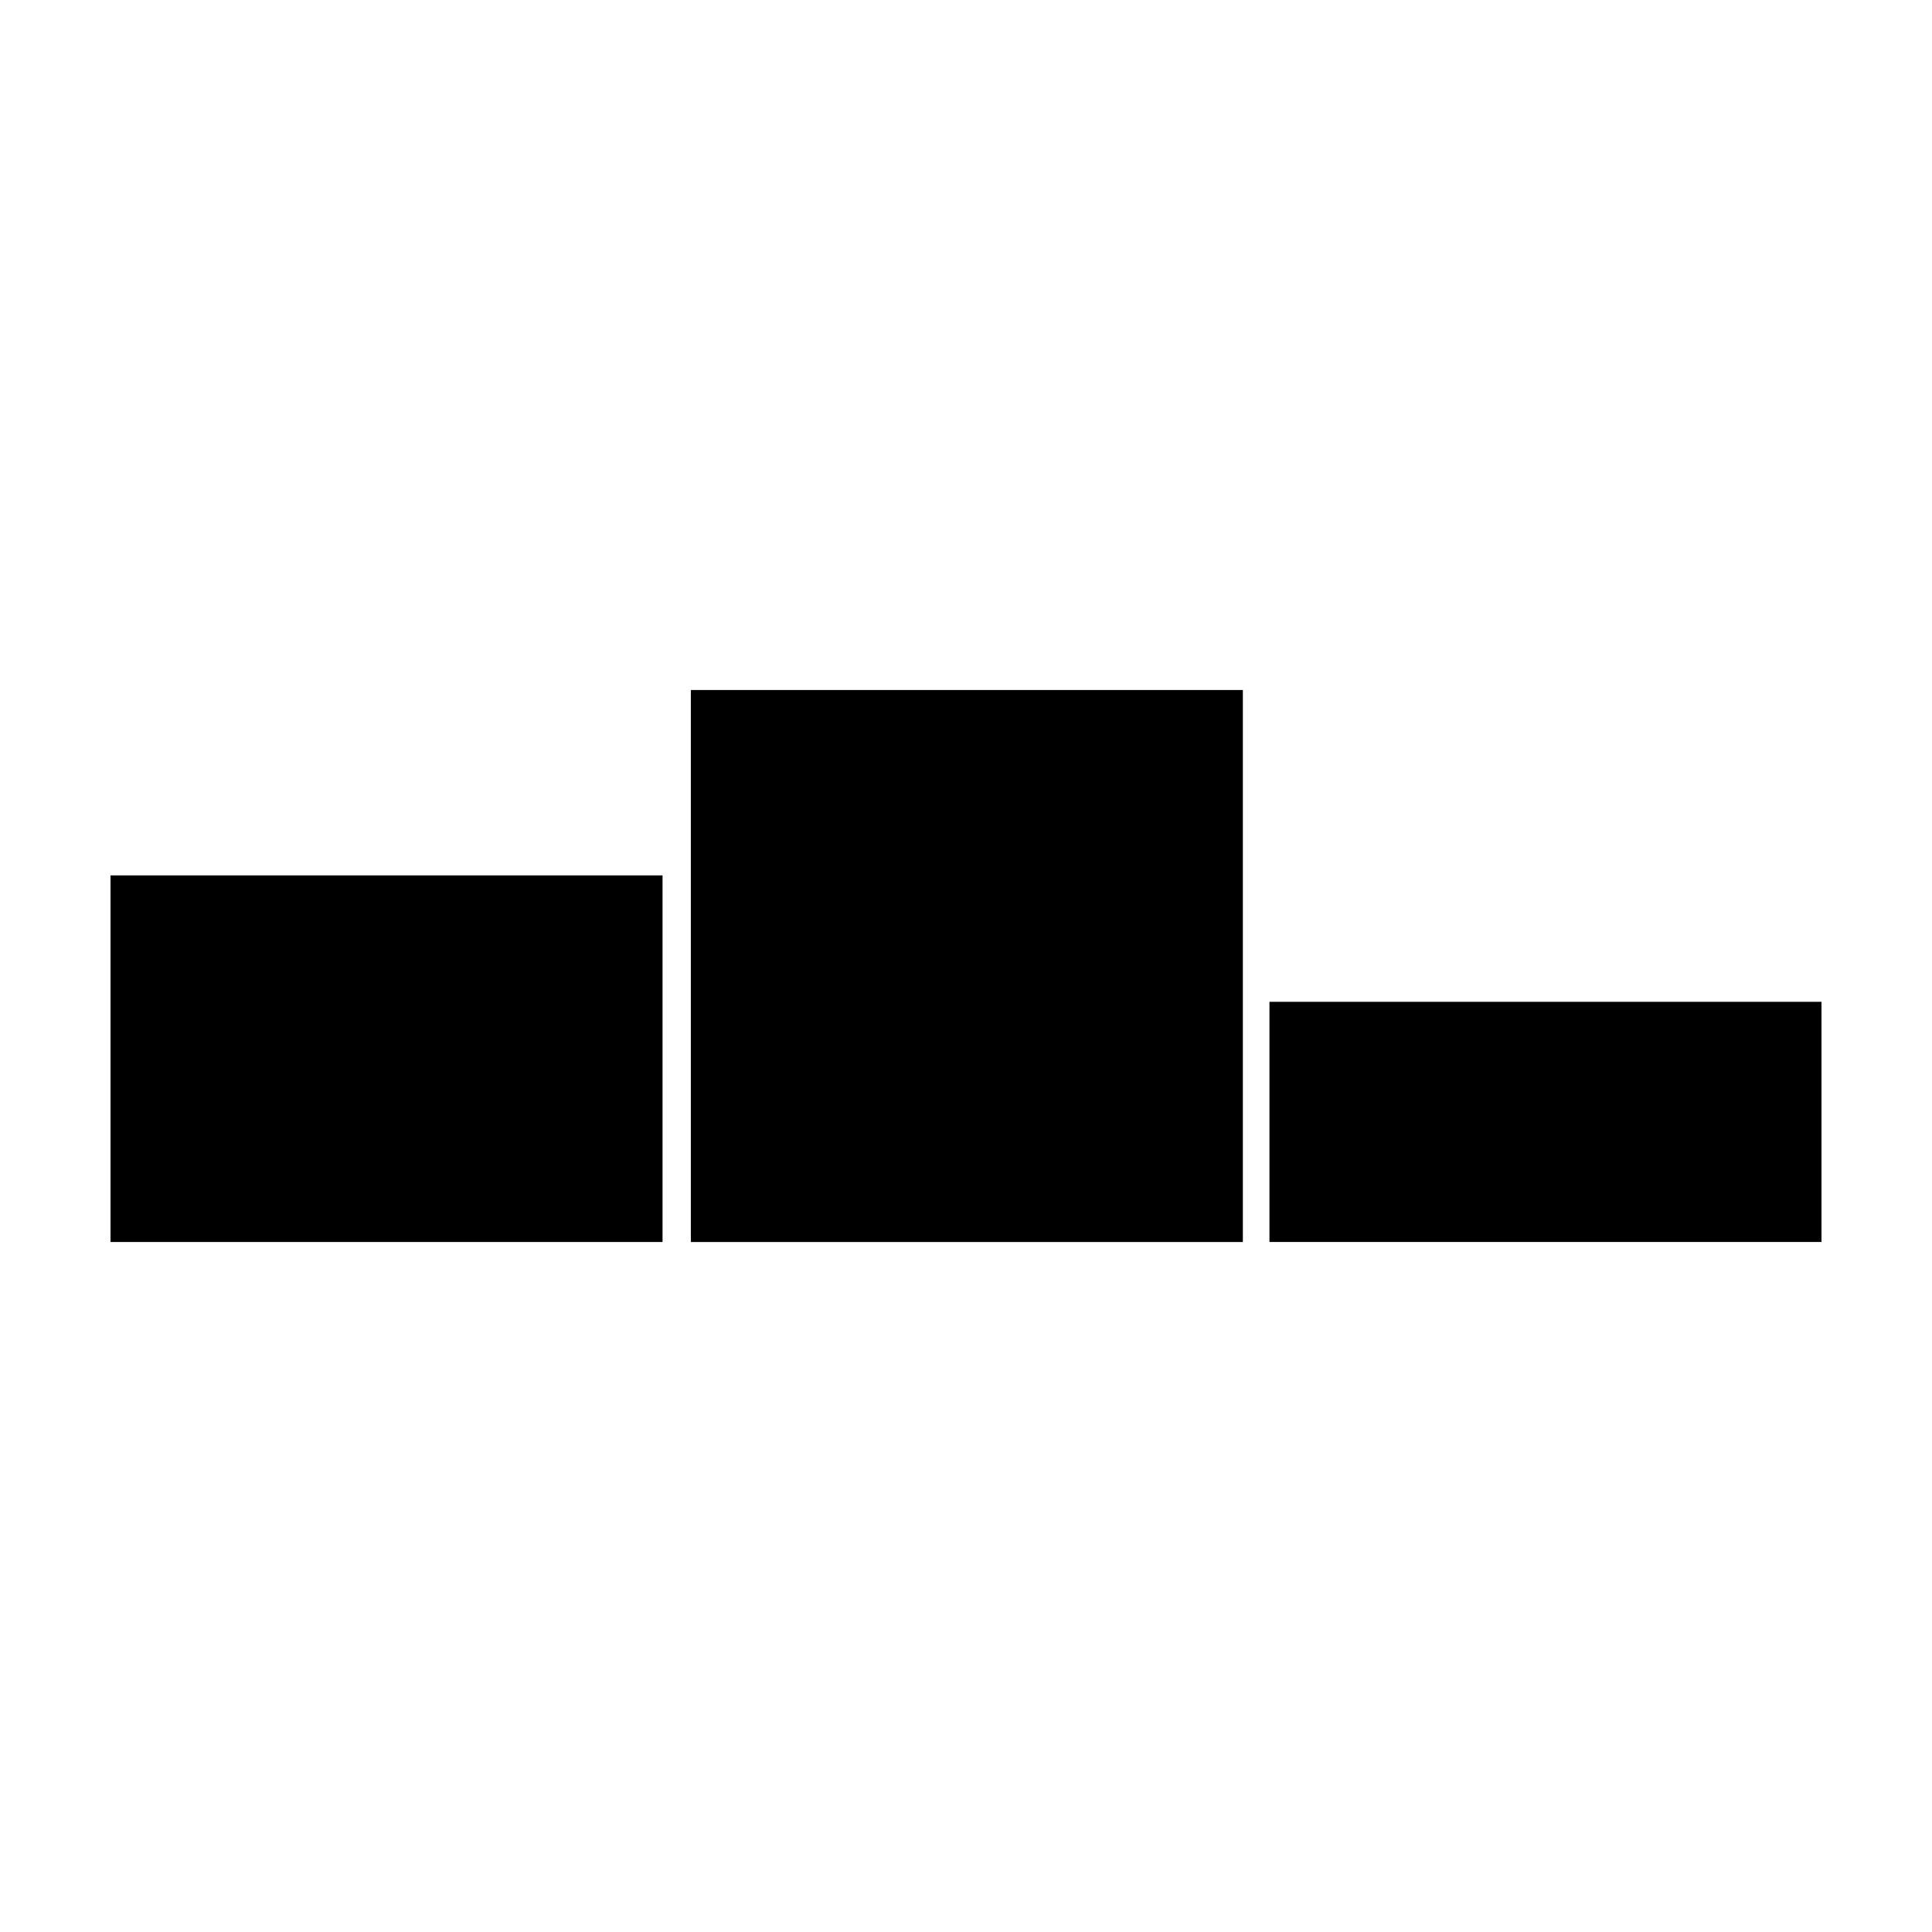 <?xml version="1.0" encoding="UTF-8"?>
<!-- Uploaded to: SVG Repo, www.svgrepo.com, Generator: SVG Repo Mixer Tools -->
<svg fill="#000000" width="800px" height="800px" version="1.1" viewBox="144 144 512 512" xmlns="http://www.w3.org/2000/svg">
 <g>
  <path d="m327.08 326.86h146.29v146.29h-146.29z"/>
  <path d="m173.29 375.99h146.29v97.152h-146.29z"/>
  <path d="m480.42 409.49h146.29v63.648h-146.29z"/>
 </g>
</svg>